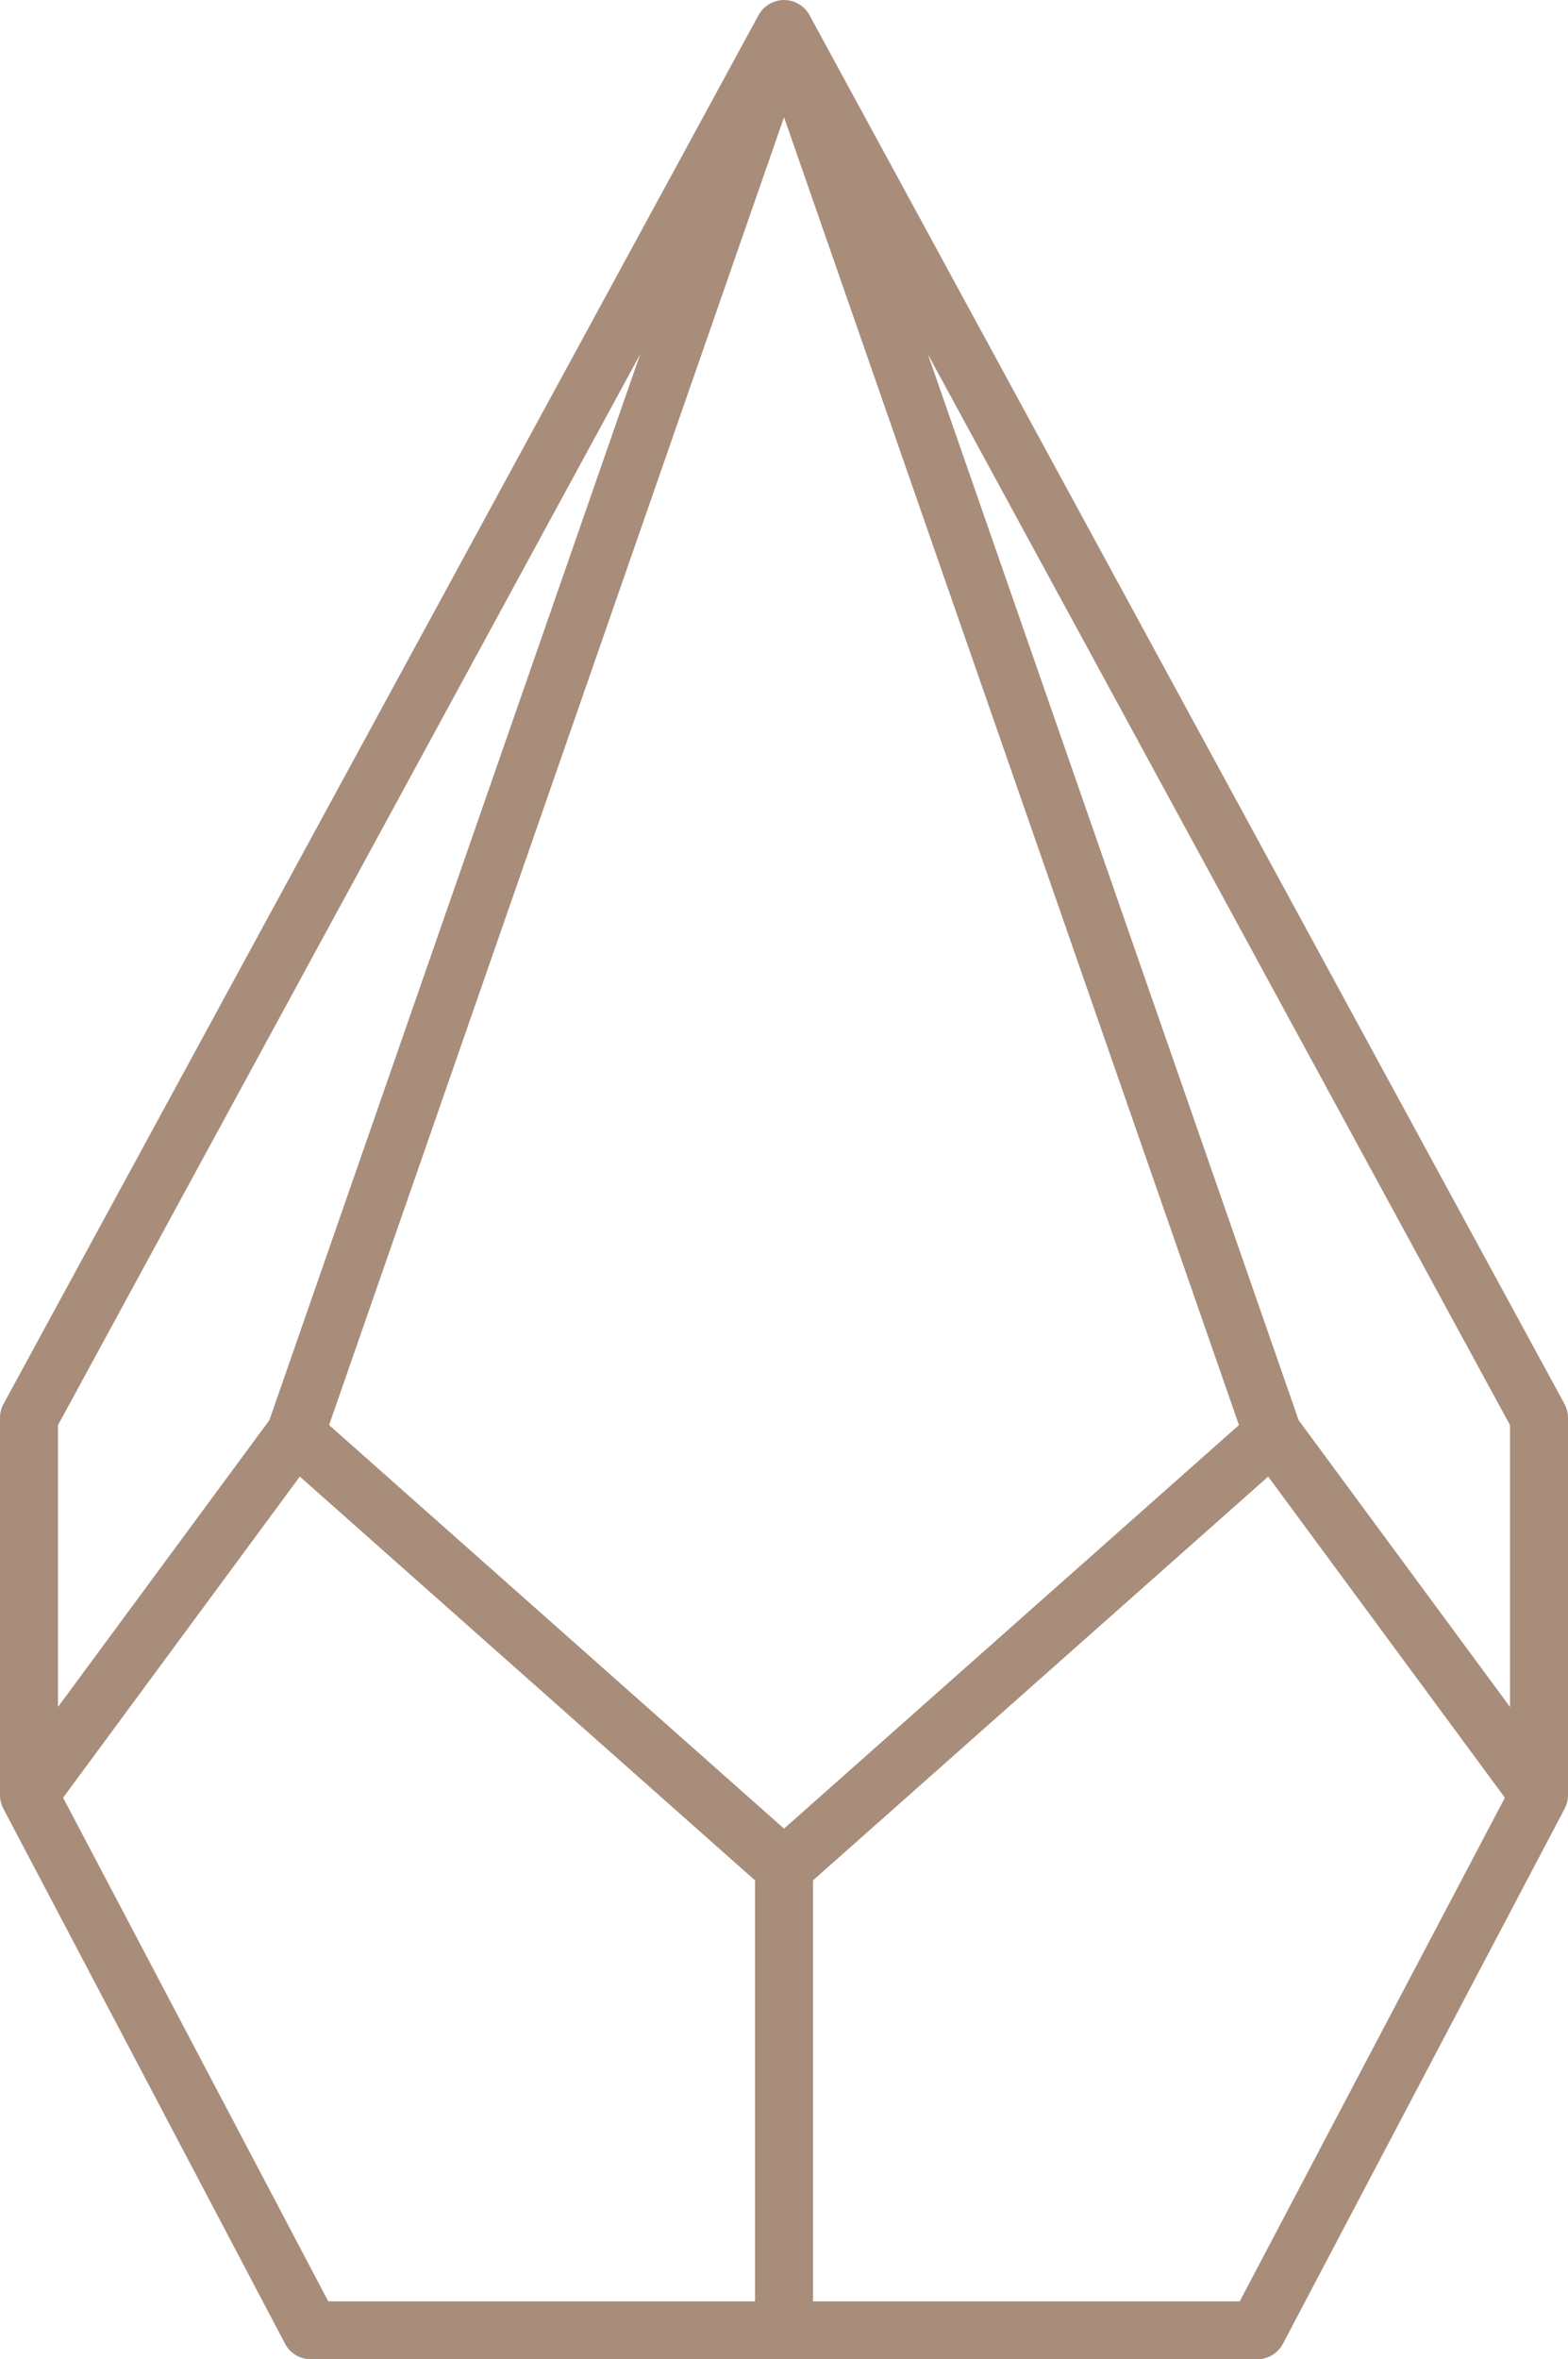 <svg width="133" height="200" viewBox="0 0 133 200" fill="none" xmlns="http://www.w3.org/2000/svg">
<path fill-rule="evenodd" clip-rule="evenodd" d="M7.55762e-08 152.178V120.189C7.55762e-08 119.78 0.102 119.377 0.298 119.018L64.34 1.284C64.683 0.654 65.265 0.23 65.917 0.071C66.111 0.023 66.307 -7.96452e-05 66.502 2.06133e-07C66.668 -2.43681e-05 66.836 0.017 67.002 0.051C67.193 0.091 67.377 0.153 67.551 0.235C67.943 0.419 68.29 0.708 68.544 1.086C68.59 1.155 68.633 1.227 68.672 1.301L132.702 119.018C132.898 119.377 133 119.78 133 120.189V152.178C133 152.201 133 152.224 132.999 152.248C132.989 152.615 132.895 152.983 132.717 153.321L108.819 198.688C108.394 199.495 107.556 200 106.643 200H26.357C25.444 200 24.606 199.495 24.18 198.688L0.283 153.321C0.093 152.961 -9.69526e-05 152.569 7.55762e-08 152.178ZM105.089 120.807L66.502 9.935L27.913 120.807L66.502 155.017L105.089 120.807ZM110.152 120.396L128.082 144.704V120.812L78.701 30.026L110.152 120.396ZM4.918 144.704V120.813L54.302 30.026L22.848 120.396L4.918 144.704ZM25.431 125.174L5.352 152.396L27.842 195.09H64.042V159.404L25.431 125.174ZM68.961 159.404V195.09H105.158L127.648 152.396L107.569 125.175L68.961 159.404Z" fill="#A88D7A"/>
</svg>
